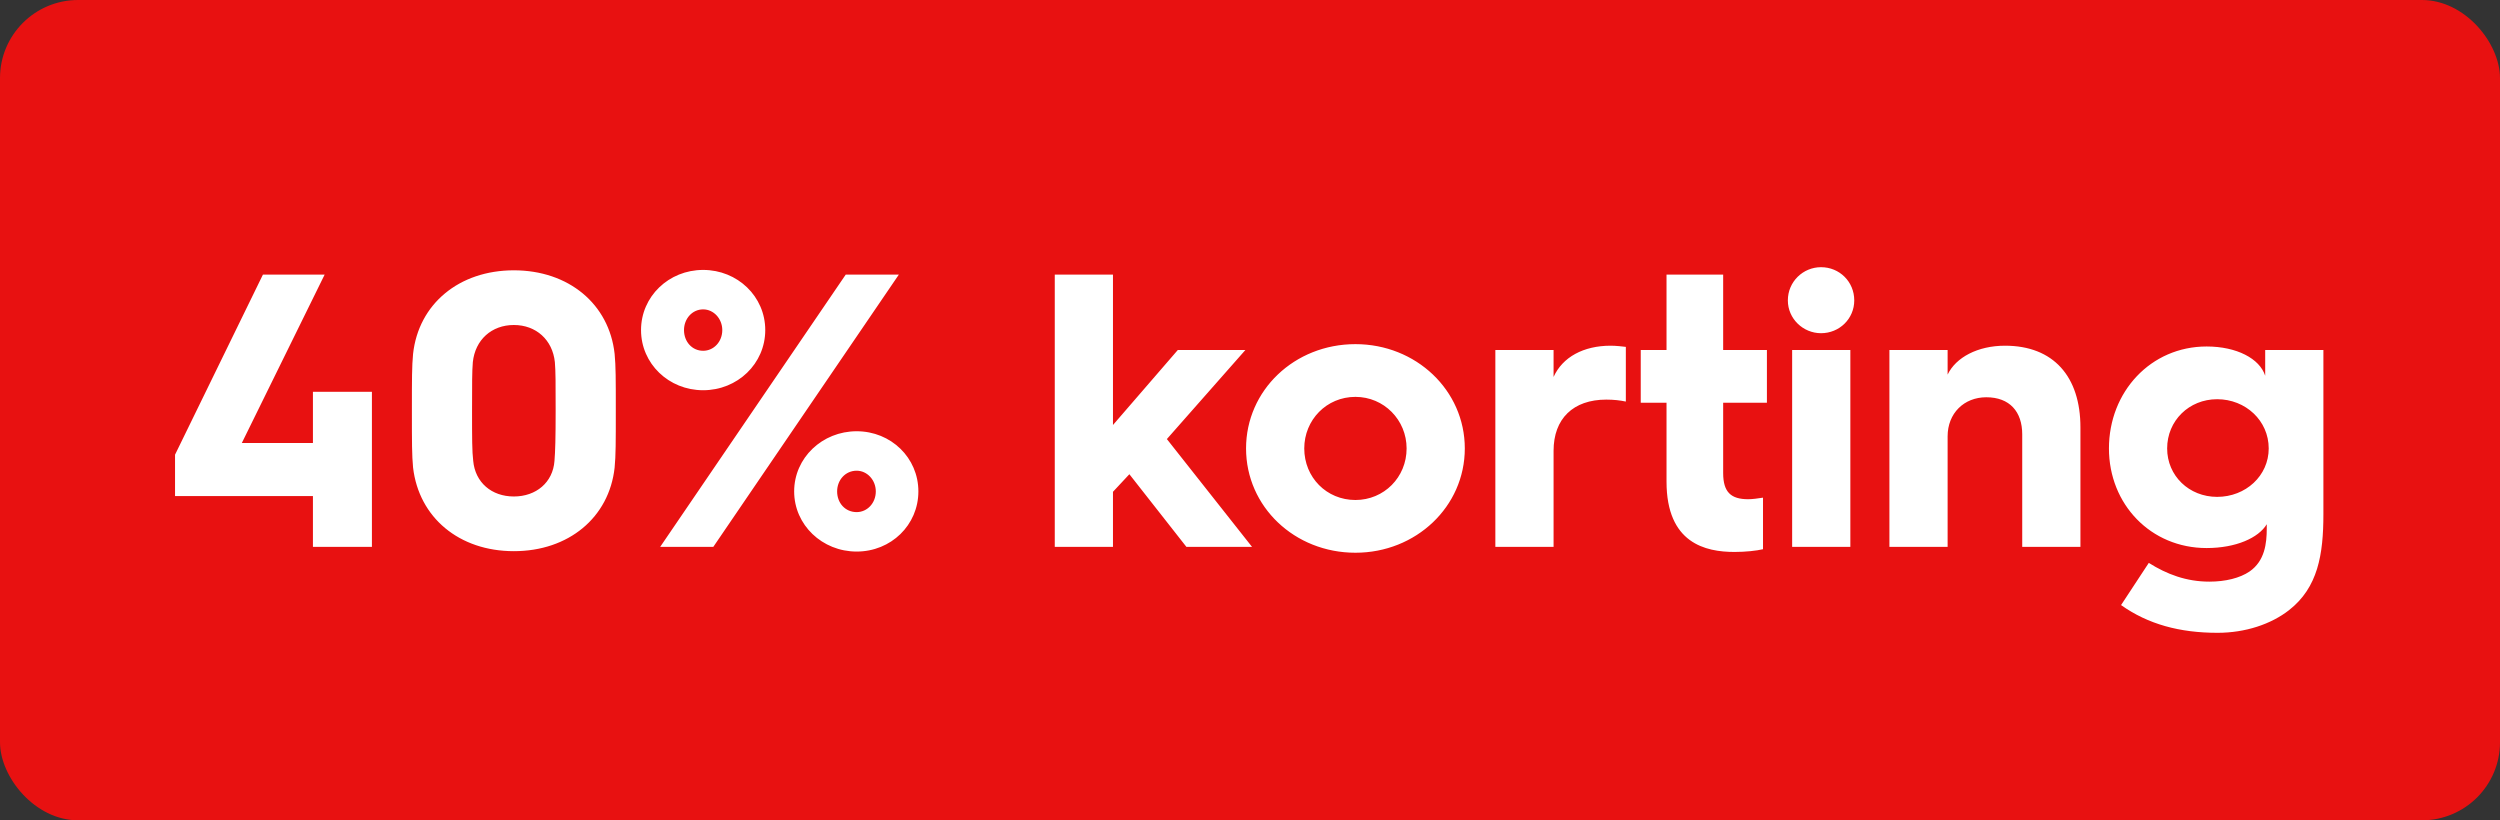 <svg width="128" height="42" viewBox="0 0 128 42" fill="none" xmlns="http://www.w3.org/2000/svg">
<rect x="0" y="0" width="128" height="42" fill="#333333" stroke="none"/>
<rect width="128" height="42" rx="4" fill="#E81111"/>
<path d="M8.962 25.4V23.28L13.462 14.06H16.622L12.382 22.68H16.022V20.06H19.042V28H16.022V25.4H8.962ZM21.149 23.94C21.089 23.3 21.089 22.66 21.089 21.02C21.089 19.38 21.089 18.76 21.149 18.12C21.429 15.56 23.509 13.84 26.309 13.84C29.109 13.84 31.189 15.56 31.469 18.12C31.529 18.76 31.529 19.38 31.529 21.02C31.529 22.66 31.529 23.3 31.469 23.94C31.189 26.5 29.109 28.22 26.309 28.22C23.509 28.22 21.449 26.5 21.149 23.94ZM24.229 23.6C24.329 24.7 25.169 25.42 26.309 25.42C27.449 25.42 28.309 24.7 28.389 23.6C28.429 23.12 28.449 22.42 28.449 21.02C28.449 19.62 28.449 19.02 28.409 18.54C28.289 17.4 27.449 16.64 26.309 16.64C25.169 16.64 24.329 17.4 24.209 18.54C24.169 19.02 24.169 19.62 24.169 21.02C24.169 22.42 24.169 23.12 24.229 23.6ZM36.001 19.98C34.241 19.98 32.821 18.62 32.821 16.9C32.821 15.18 34.241 13.82 36.001 13.82C37.761 13.82 39.181 15.18 39.181 16.9C39.181 18.62 37.761 19.98 36.001 19.98ZM33.801 28L43.301 14.06H46.021L36.521 28H33.801ZM36.001 17.96C36.541 17.96 36.981 17.5 36.981 16.9C36.981 16.32 36.541 15.84 36.001 15.84C35.441 15.84 35.021 16.32 35.021 16.9C35.021 17.5 35.441 17.96 36.001 17.96ZM40.661 25.16C40.661 23.44 42.101 22.08 43.861 22.08C45.621 22.08 47.021 23.44 47.021 25.16C47.021 26.88 45.621 28.24 43.861 28.24C42.101 28.24 40.661 26.88 40.661 25.16ZM42.861 25.16C42.861 25.76 43.281 26.22 43.861 26.22C44.401 26.22 44.841 25.76 44.841 25.16C44.841 24.58 44.401 24.1 43.861 24.1C43.281 24.1 42.861 24.58 42.861 25.16ZM54.004 28V14.06H56.984V21.76L60.304 17.92H63.764L59.744 22.48L64.104 28H60.744L57.824 24.28L56.984 25.18V28H54.004ZM63.798 22.96C63.798 19.98 66.278 17.62 69.398 17.62C72.498 17.62 74.998 19.98 74.998 22.96C74.998 25.94 72.498 28.3 69.398 28.3C66.278 28.3 63.798 25.94 63.798 22.96ZM66.778 22.96C66.778 24.44 67.918 25.6 69.398 25.6C70.858 25.6 72.018 24.44 72.018 22.96C72.018 21.5 70.858 20.32 69.398 20.32C67.918 20.32 66.778 21.5 66.778 22.96ZM76.562 28V17.92H79.543V19.3C80.002 18.28 81.082 17.7 82.463 17.7C82.743 17.7 83.082 17.74 83.243 17.76V20.56C82.963 20.5 82.623 20.46 82.243 20.46C80.543 20.46 79.543 21.44 79.543 23.08V28H76.562ZM85.326 24.66V20.62H84.006V17.92H85.326V14.06H88.226V17.92H90.466V20.62H88.226V24.22C88.226 25.2 88.626 25.56 89.506 25.56C89.726 25.56 90.006 25.52 90.266 25.48V28.12C89.926 28.2 89.366 28.26 88.806 28.26C87.326 28.26 85.326 27.82 85.326 24.66ZM93.238 17.06C92.318 17.06 91.538 16.32 91.538 15.38C91.538 14.42 92.318 13.68 93.238 13.68C94.178 13.68 94.938 14.42 94.938 15.38C94.938 16.32 94.178 17.06 93.238 17.06ZM91.758 28V17.92H94.738V28H91.758ZM96.738 28V17.92H99.718V19.18C100.138 18.3 101.258 17.7 102.658 17.7C105.138 17.7 106.518 19.28 106.518 21.88V28H103.538V22.24C103.538 21.08 102.898 20.34 101.698 20.34C100.558 20.34 99.718 21.16 99.718 22.34V28H96.738ZM107.978 22.96C107.978 20.06 110.118 17.74 112.978 17.74C114.518 17.74 115.698 18.36 115.978 19.24V17.92H118.958V26.32C118.958 28.4 118.678 30.08 117.198 31.24C116.278 31.96 114.958 32.4 113.538 32.4C111.598 32.4 109.978 31.96 108.598 30.98L110.018 28.82C110.938 29.4 111.938 29.78 113.118 29.78C113.938 29.78 114.678 29.6 115.178 29.26C115.958 28.72 116.058 27.82 116.058 27.06V26.84C115.638 27.54 114.478 28.06 112.978 28.06C110.118 28.06 107.978 25.82 107.978 22.96ZM110.958 22.96C110.958 24.36 112.078 25.44 113.518 25.44C114.978 25.44 116.158 24.36 116.158 22.96C116.158 21.54 114.978 20.44 113.518 20.44C112.078 20.44 110.958 21.54 110.958 22.96Z" fill="white"/>
</svg>
